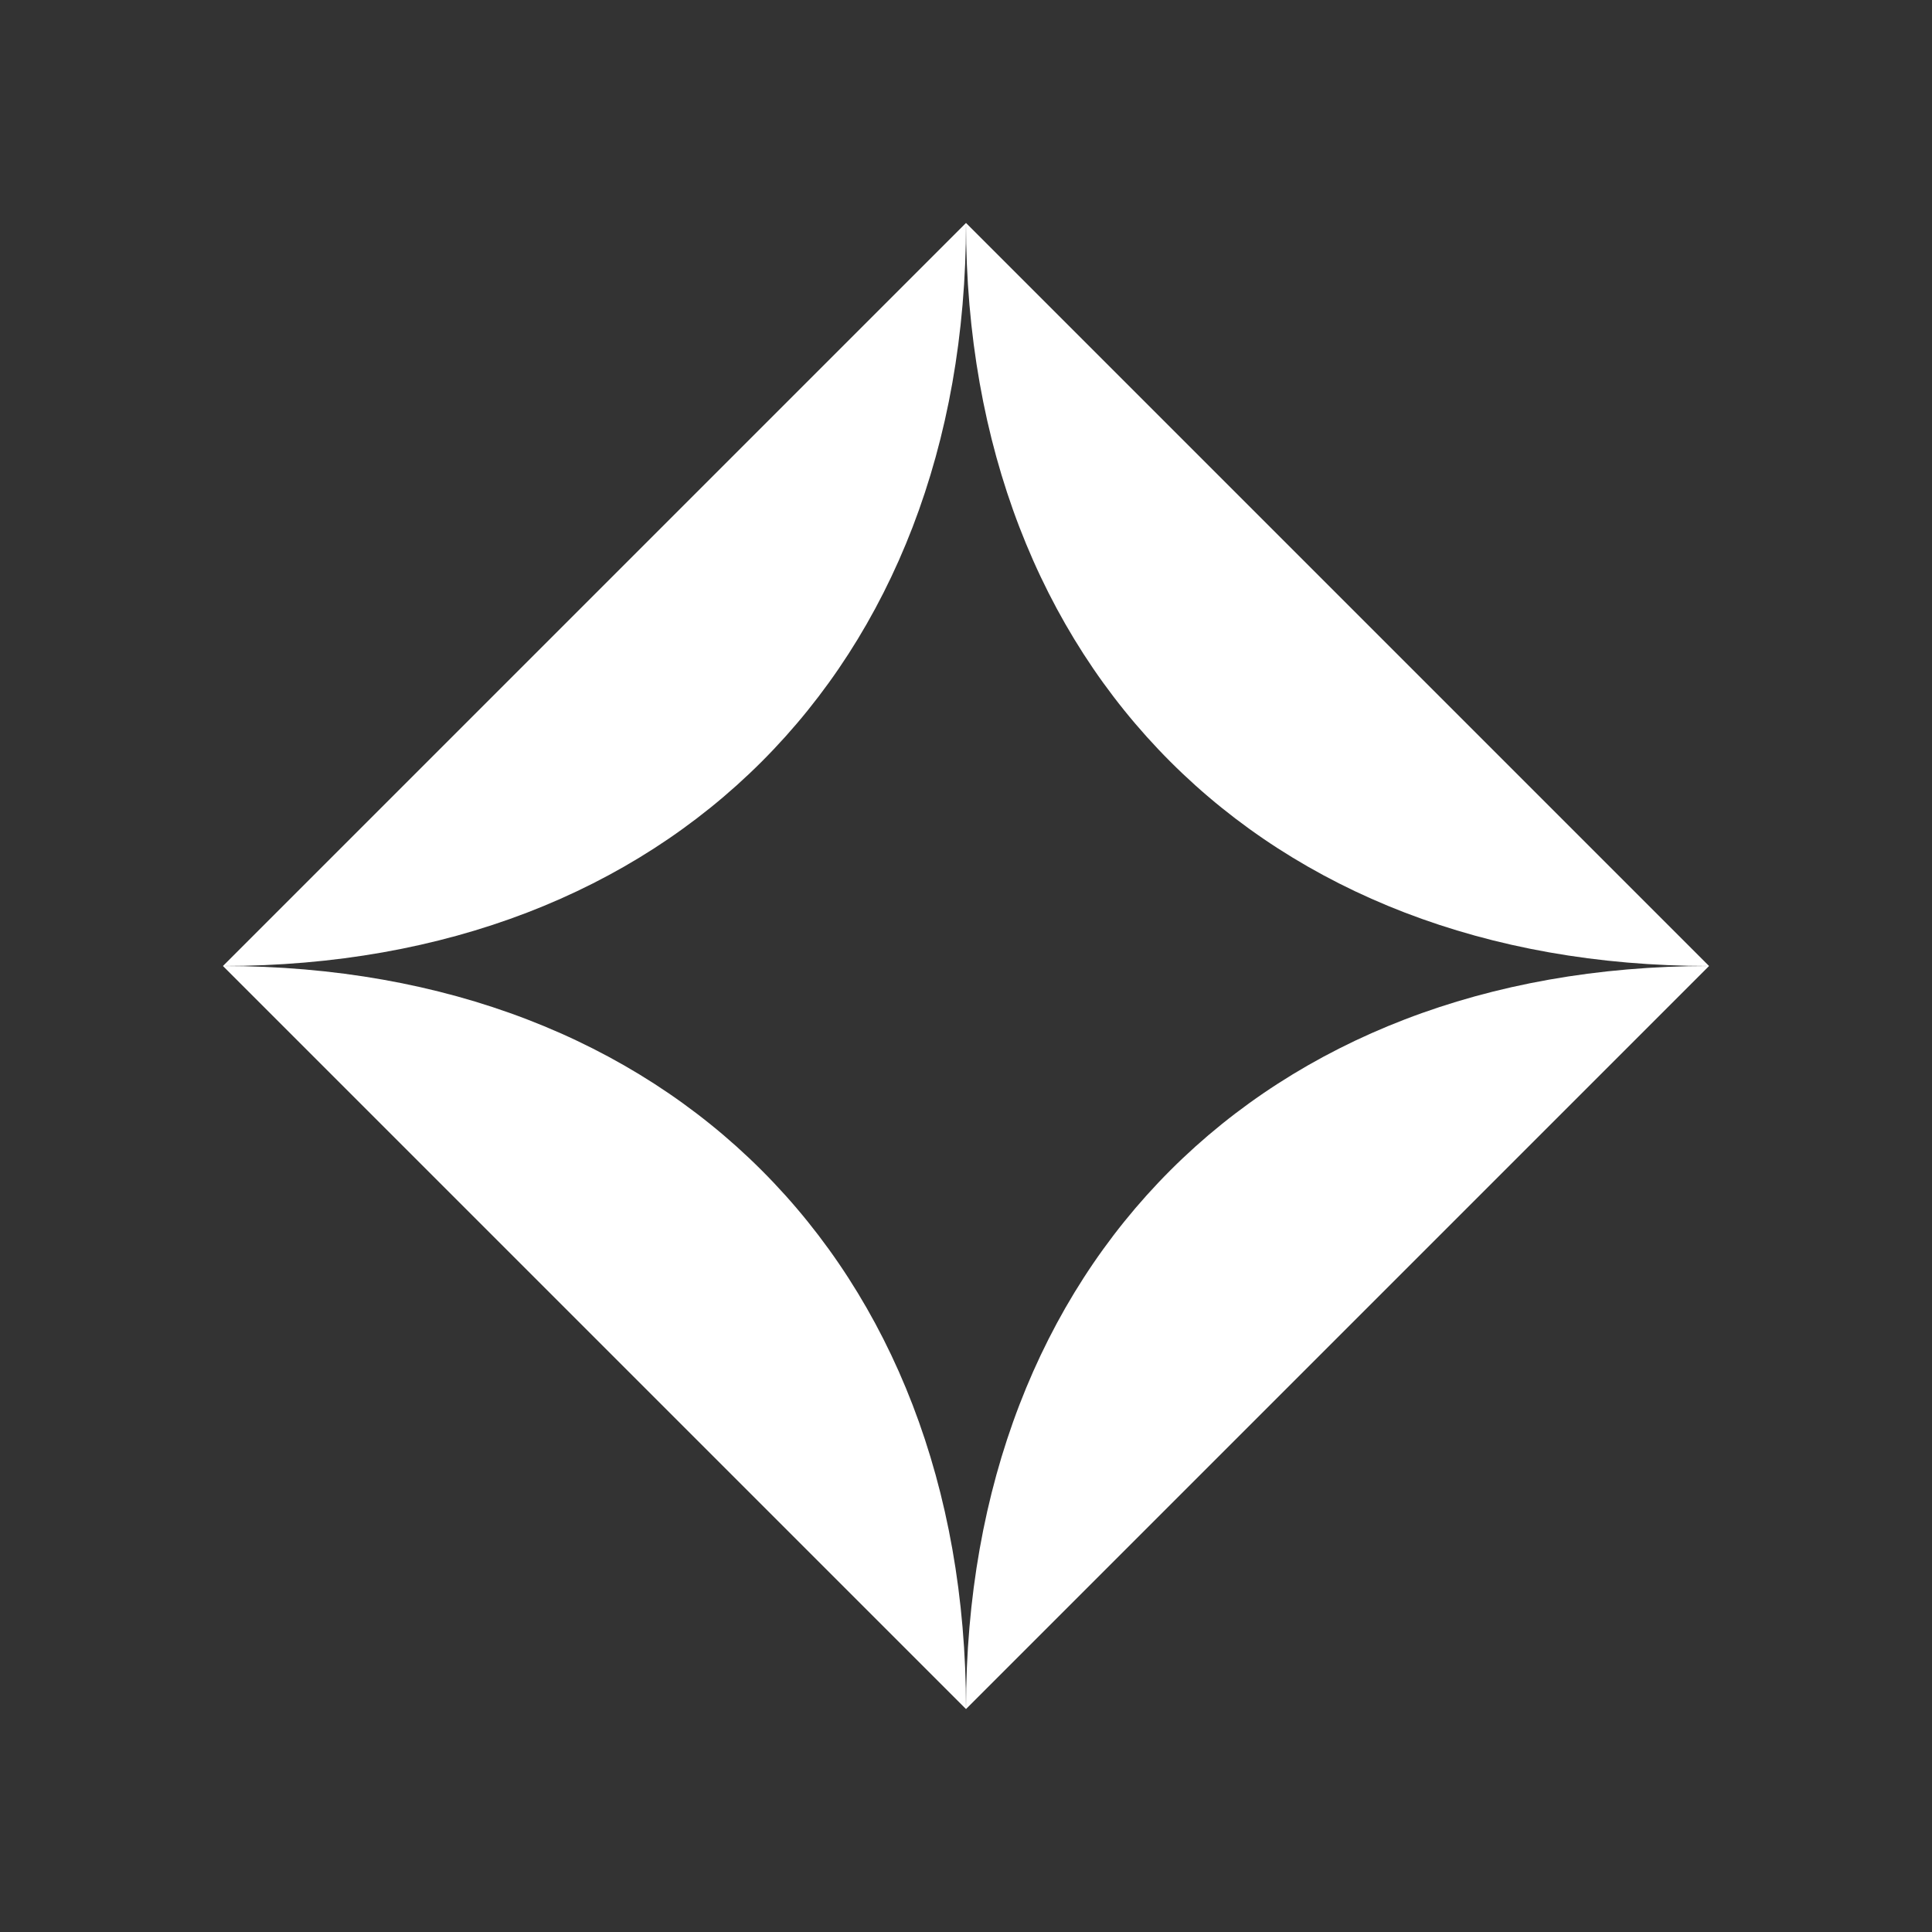 <svg width="30" height="30" viewBox="0 0 30 30" fill="none" xmlns="http://www.w3.org/2000/svg">
<rect x="0" y="0" width="30" height="30" fill="#333333" stroke="none"/>
<path d="M15 3.462C15 10.385 10.385 15 3.462 15L15 3.462ZM15 3.462C15 10.385 19.615 15 26.538 15L15 3.462ZM15 3.462V0V3.462ZM3.462 15C10.385 15 15 19.615 15 26.538L3.462 15ZM3.462 15H-1.90735e-06H3.462ZM15 26.538C15 19.615 19.615 15 26.538 15L15 26.538ZM15 26.538V30V26.538ZM26.538 15H30H26.538Z" fill="white"/>
</svg>
